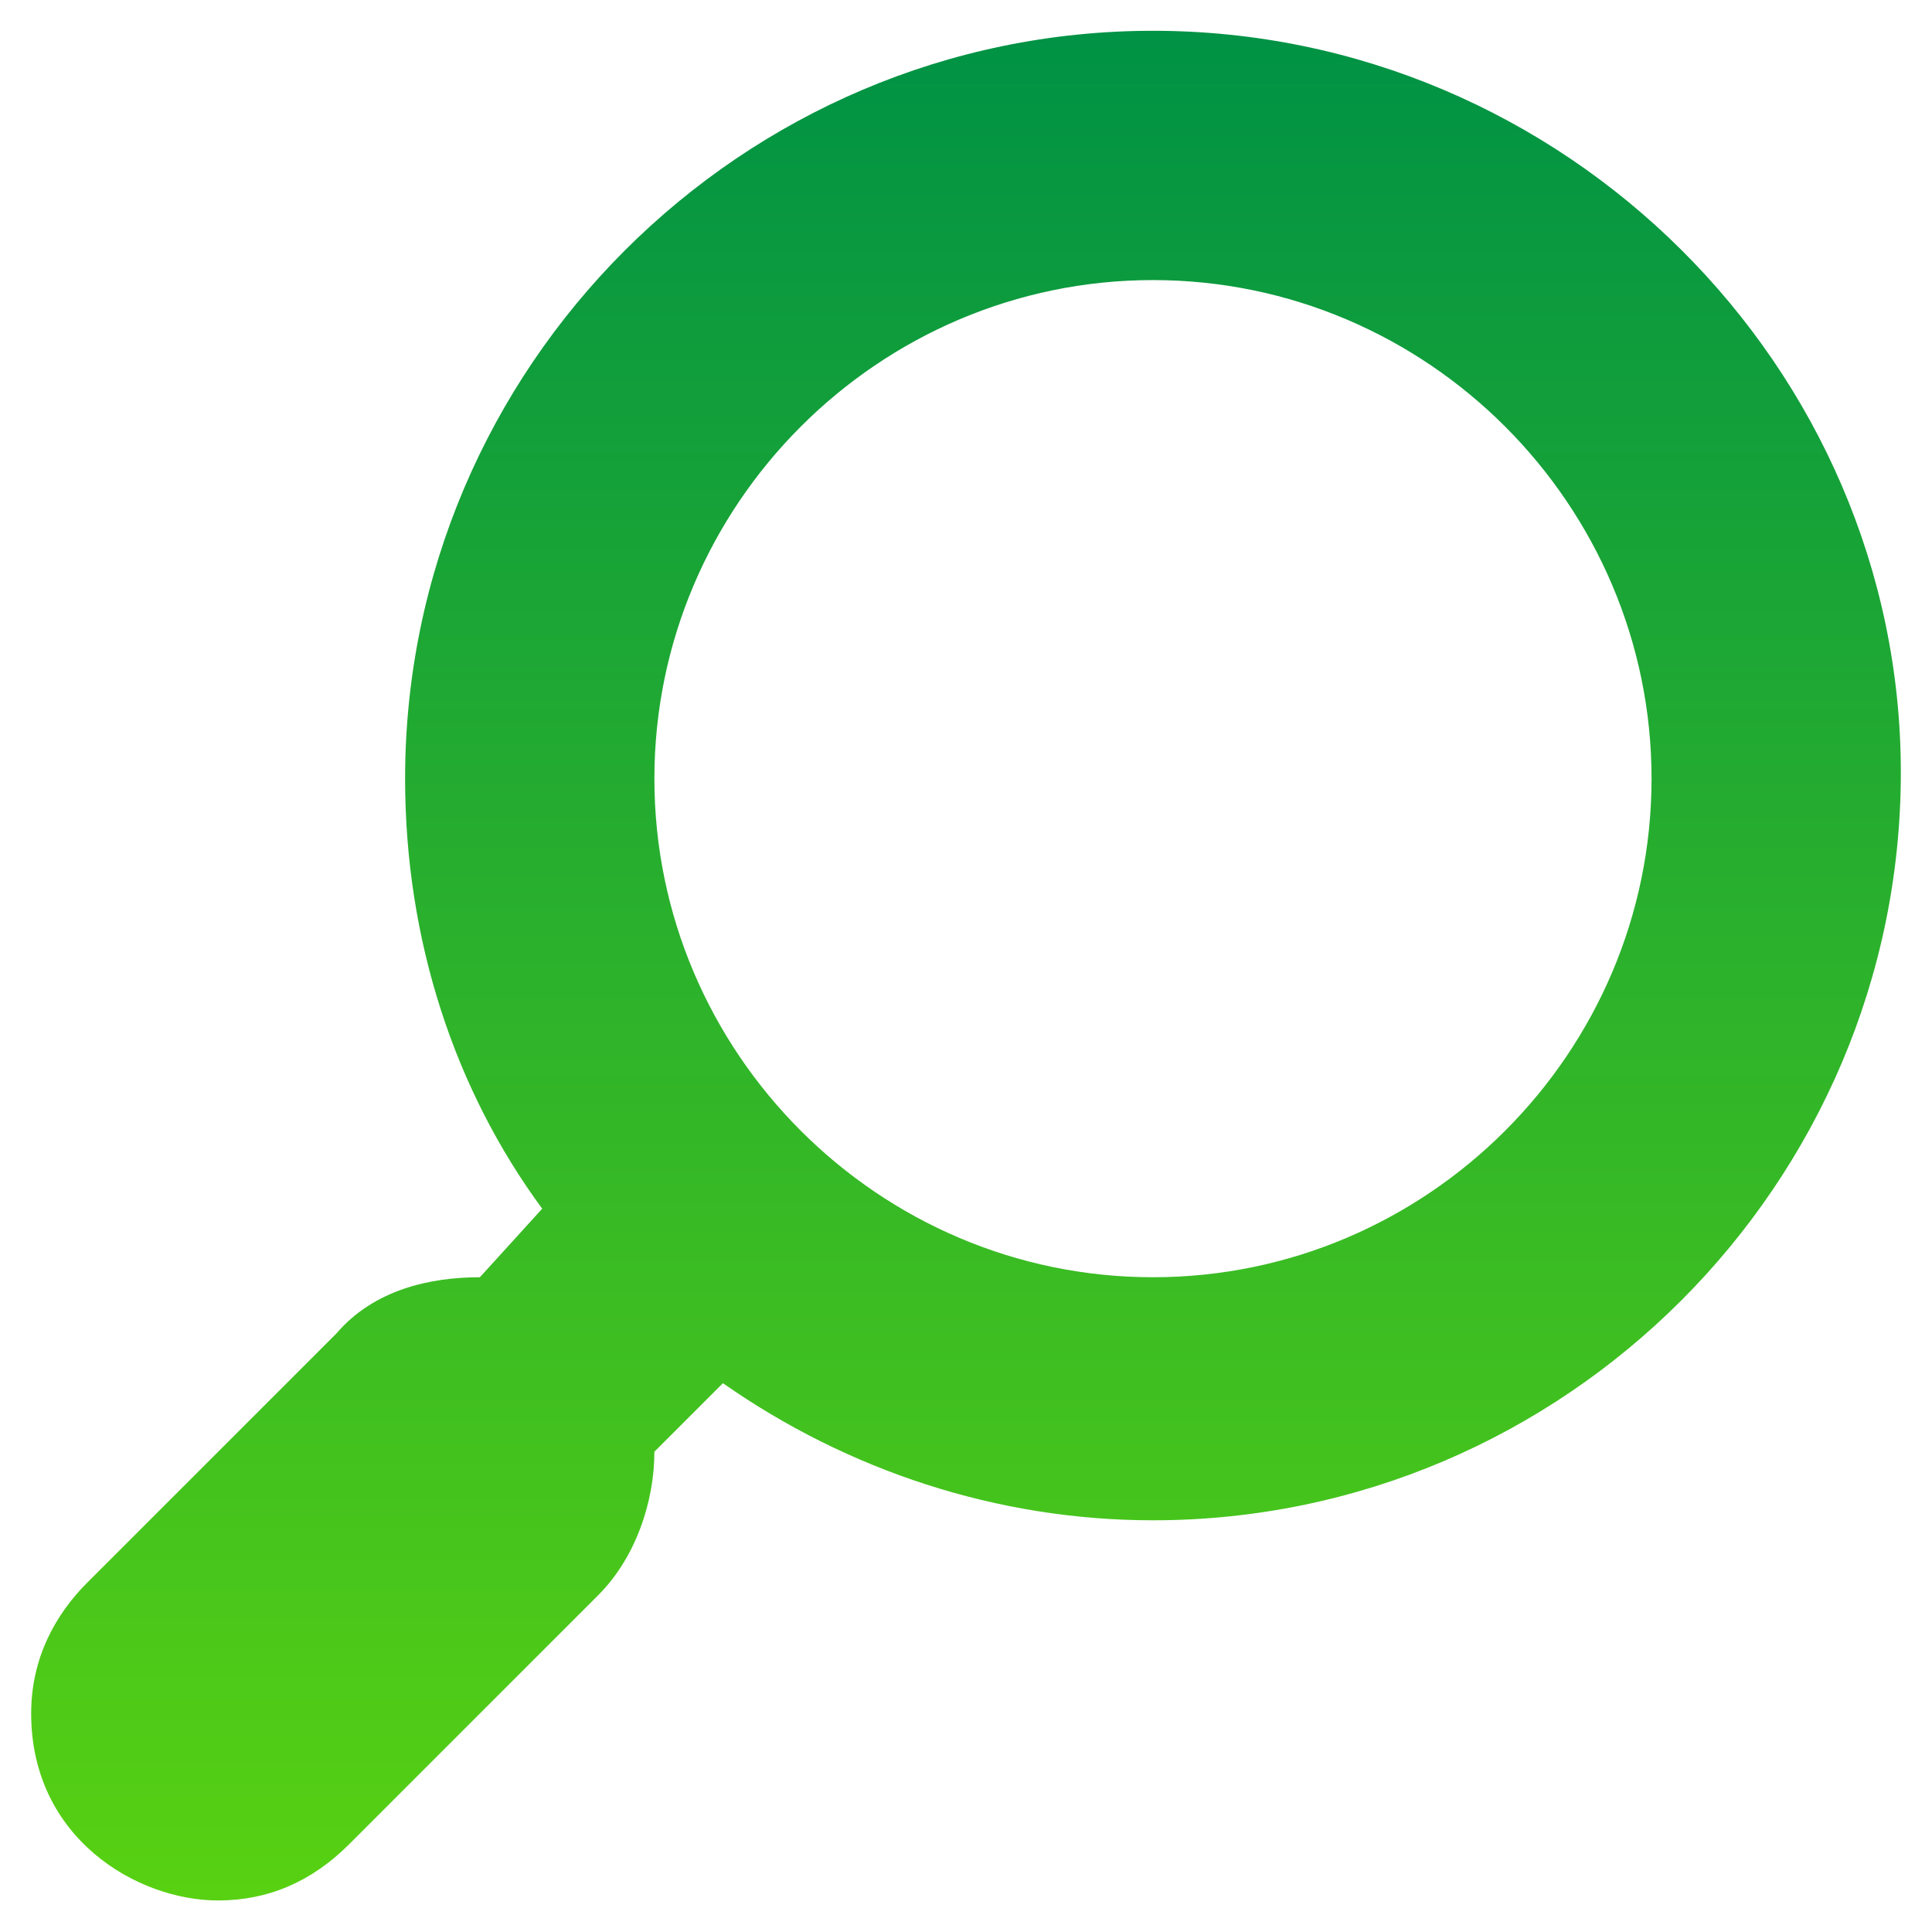 <svg width="31" height="31" viewBox="0 0 31 31" fill="none" xmlns="http://www.w3.org/2000/svg">
<path d="M18.5 0.494C11.9 0.494 6.5 5.894 6.5 12.494C6.5 15.094 7.3 17.494 8.7 19.394L7.7 20.494C6.9 20.494 6 20.694 5.4 21.394L1.4 25.394C0.9 25.894 0.5 26.594 0.5 27.494C0.5 29.494 2.2 30.494 3.5 30.494C4.3 30.494 5 30.194 5.6 29.594L9.6 25.594C10.2 24.994 10.5 24.094 10.5 23.294L11.6 22.194C13.6 23.594 16 24.394 18.5 24.394C25.1 24.394 30.5 18.994 30.5 12.394C30.5 5.894 25.1 0.494 18.5 0.494ZM18.5 20.494C14.1 20.494 10.5 16.894 10.5 12.494C10.5 8.094 14.1 4.494 18.5 4.494C22.9 4.494 26.5 8.094 26.5 12.494C26.5 16.894 22.9 20.494 18.5 20.494Z" fill="url(#paint0_linear_61_690)"/>
<defs>
<linearGradient id="paint0_linear_61_690" x1="15.5" y1="0.494" x2="15.5" y2="30.494" gradientUnits="userSpaceOnUse">
<stop stop-color="#009245"/>
<stop offset="1" stop-color="#58D112"/>
</linearGradient>
</defs>
</svg>
